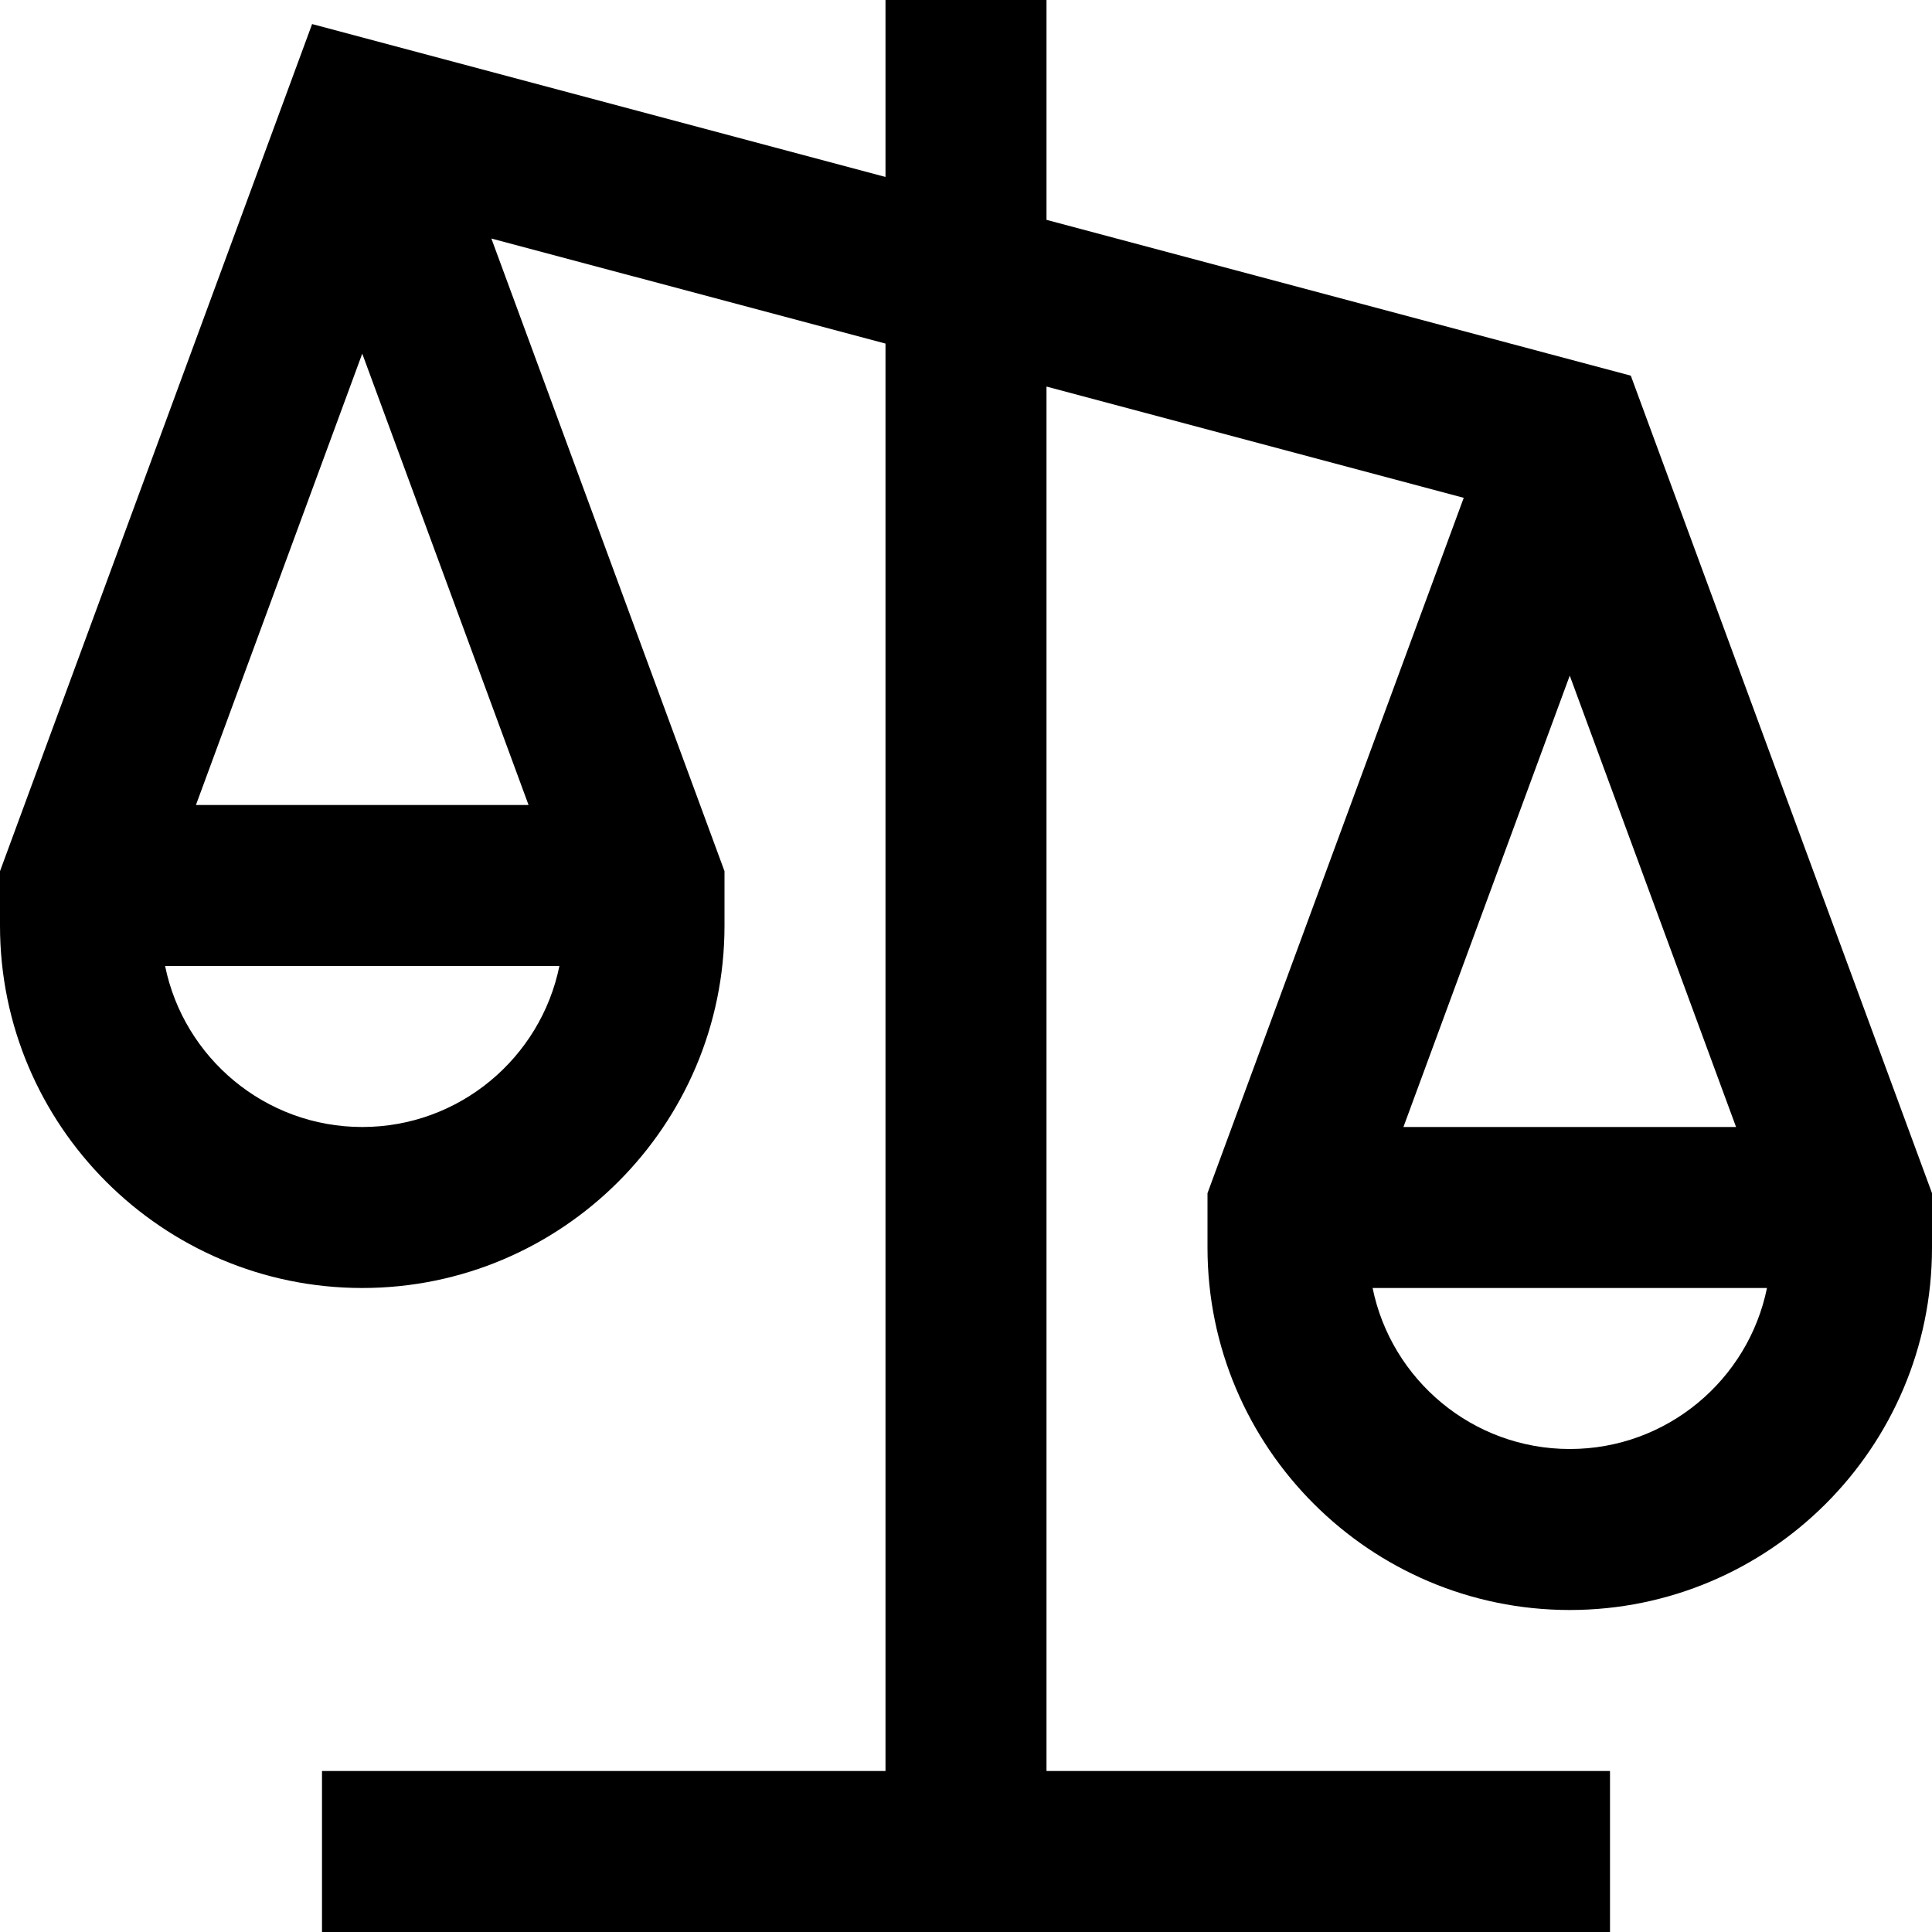 <?xml version="1.0" encoding="UTF-8"?>
<svg xmlns="http://www.w3.org/2000/svg" id="Layer_1" data-name="Layer 1" viewBox="0 0 24 24" width="512" height="512"><path d="M20.259,4.667l-7.259-1.936V0h-2V2.198L3.877,.299,0,10.822v.678c0,2.481,2.019,4.5,4.5,4.5s4.5-2.019,4.5-4.5v-.678L6.104,2.963l4.896,1.305V22H4v2H20v-2h-7V4.802l5.183,1.382-3.183,8.638v.678c0,2.481,2.019,4.5,4.5,4.5s4.5-2.019,4.5-4.5v-.678l-3.741-10.154ZM4.5,14c-1.207,0-2.217-.86-2.449-2H6.949c-.232,1.14-1.242,2-2.449,2Zm2.066-4H2.434l2.066-5.607,2.066,5.607Zm12.934-1.607l2.066,5.607h-4.132l2.066-5.607Zm0,9.607c-1.207,0-2.217-.86-2.449-2h4.899c-.232,1.14-1.242,2-2.449,2Z"/></svg>
